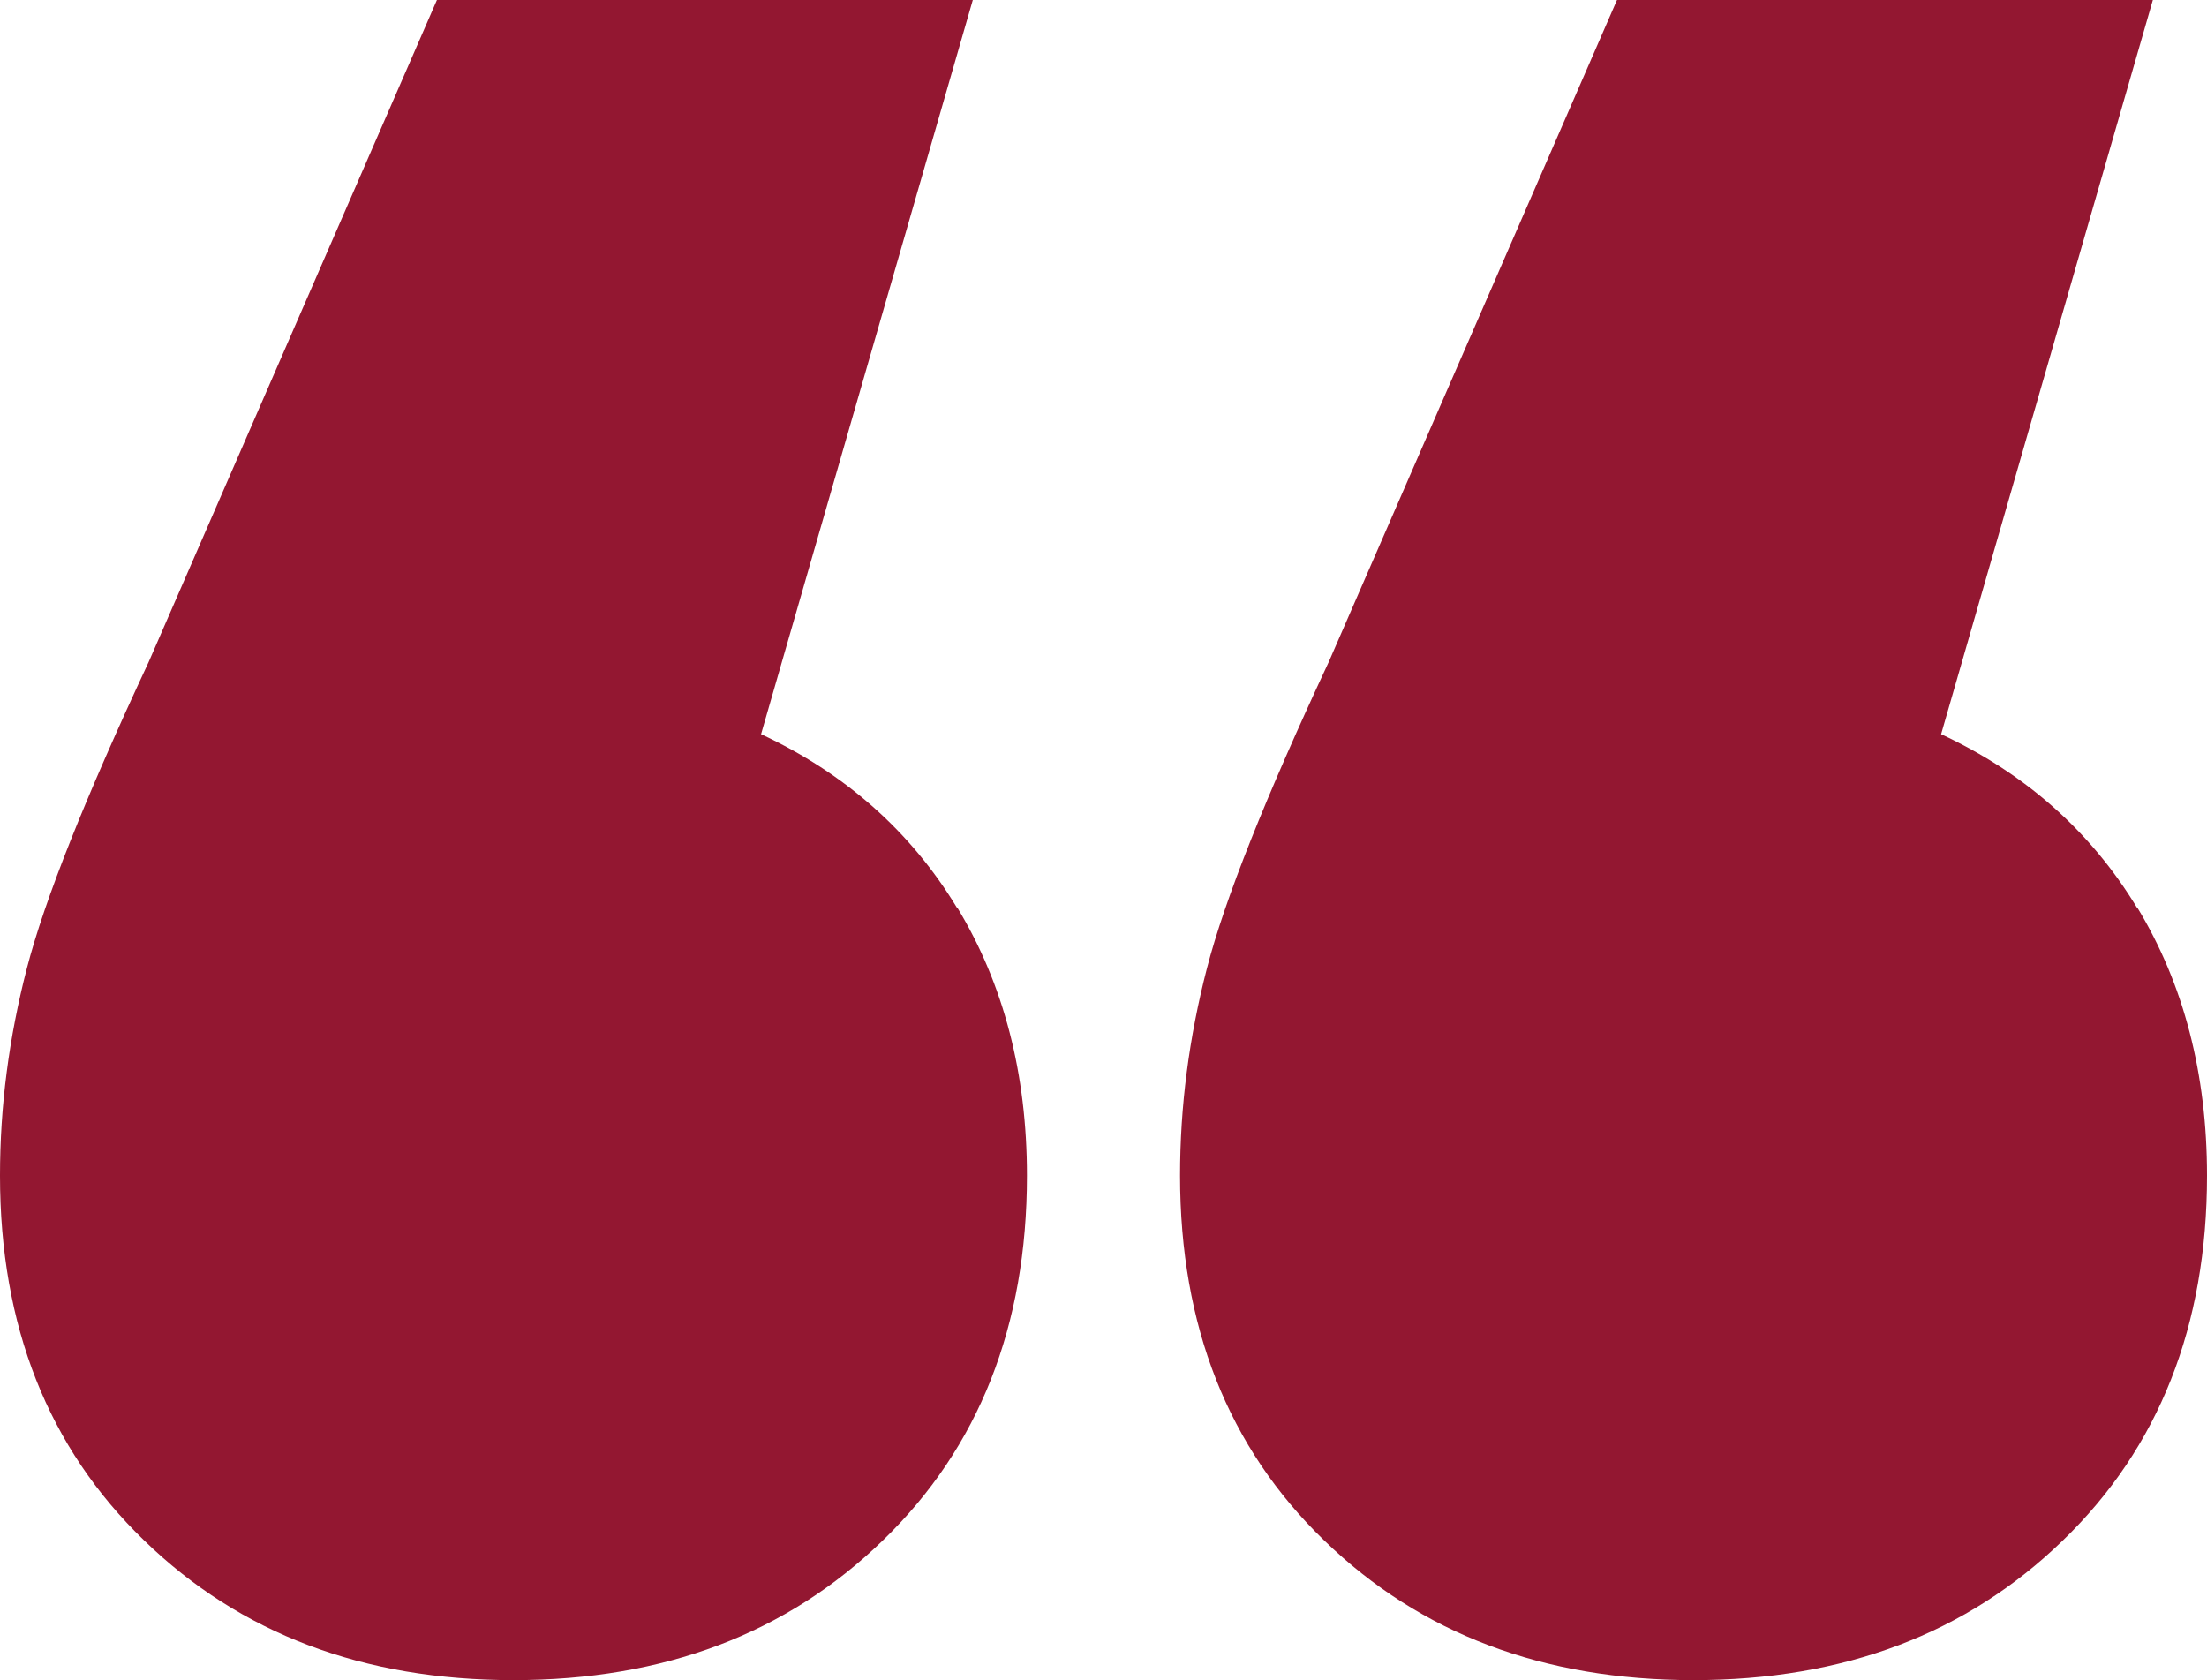<?xml version="1.0" encoding="UTF-8"?><svg id="Capa_2" xmlns="http://www.w3.org/2000/svg" xmlns:xlink="http://www.w3.org/1999/xlink" viewBox="0 0 54.2 41.26"><defs><filter id="drop-shadow-3" filterUnits="userSpaceOnUse"><feOffset dx="0" dy="0"/><feGaussianBlur result="blur" stdDeviation="5"/><feFlood flood-color="#000" flood-opacity=".75"/><feComposite in2="blur" operator="in"/><feComposite in="SourceGraphic"/></filter><clipPath id="clippath"><rect x="2002.5" y="816.05" width="768.63" height="531.63" rx="14.7" ry="14.7" style="fill:#fff;"/></clipPath></defs><g style="filter:url(#drop-shadow-3);"><rect x="2002.5" y="816.05" width="768.63" height="531.63" rx="14.7" ry="14.7" style="fill:#fff;"/></g><path d="M23.51,22.29c1.14,1.88,1.71,4.08,1.71,6.58,0,3.69-1.18,6.68-3.54,8.96-2.36,2.29-5.38,3.43-9.07,3.43s-6.71-1.14-9.07-3.43c-2.36-2.28-3.54-5.27-3.54-8.96,0-1.7,.22-3.39,.66-5.09,.44-1.7,1.44-4.2,2.99-7.52L10.73,0h13.16l-5.2,18.03c2.06,.96,3.67,2.38,4.81,4.26Zm28.98,0c1.14,1.88,1.71,4.08,1.71,6.58,0,3.69-1.18,6.68-3.54,8.96-2.36,2.29-5.38,3.43-9.07,3.43s-6.71-1.14-9.07-3.43c-2.36-2.28-3.54-5.27-3.54-8.96,0-1.7,.22-3.39,.66-5.09,.44-1.7,1.44-4.2,2.99-7.52L39.71,0h13.16l-5.2,18.03c2.06,.96,3.67,2.38,4.81,4.26Z" style="fill:#931731;"/></svg>